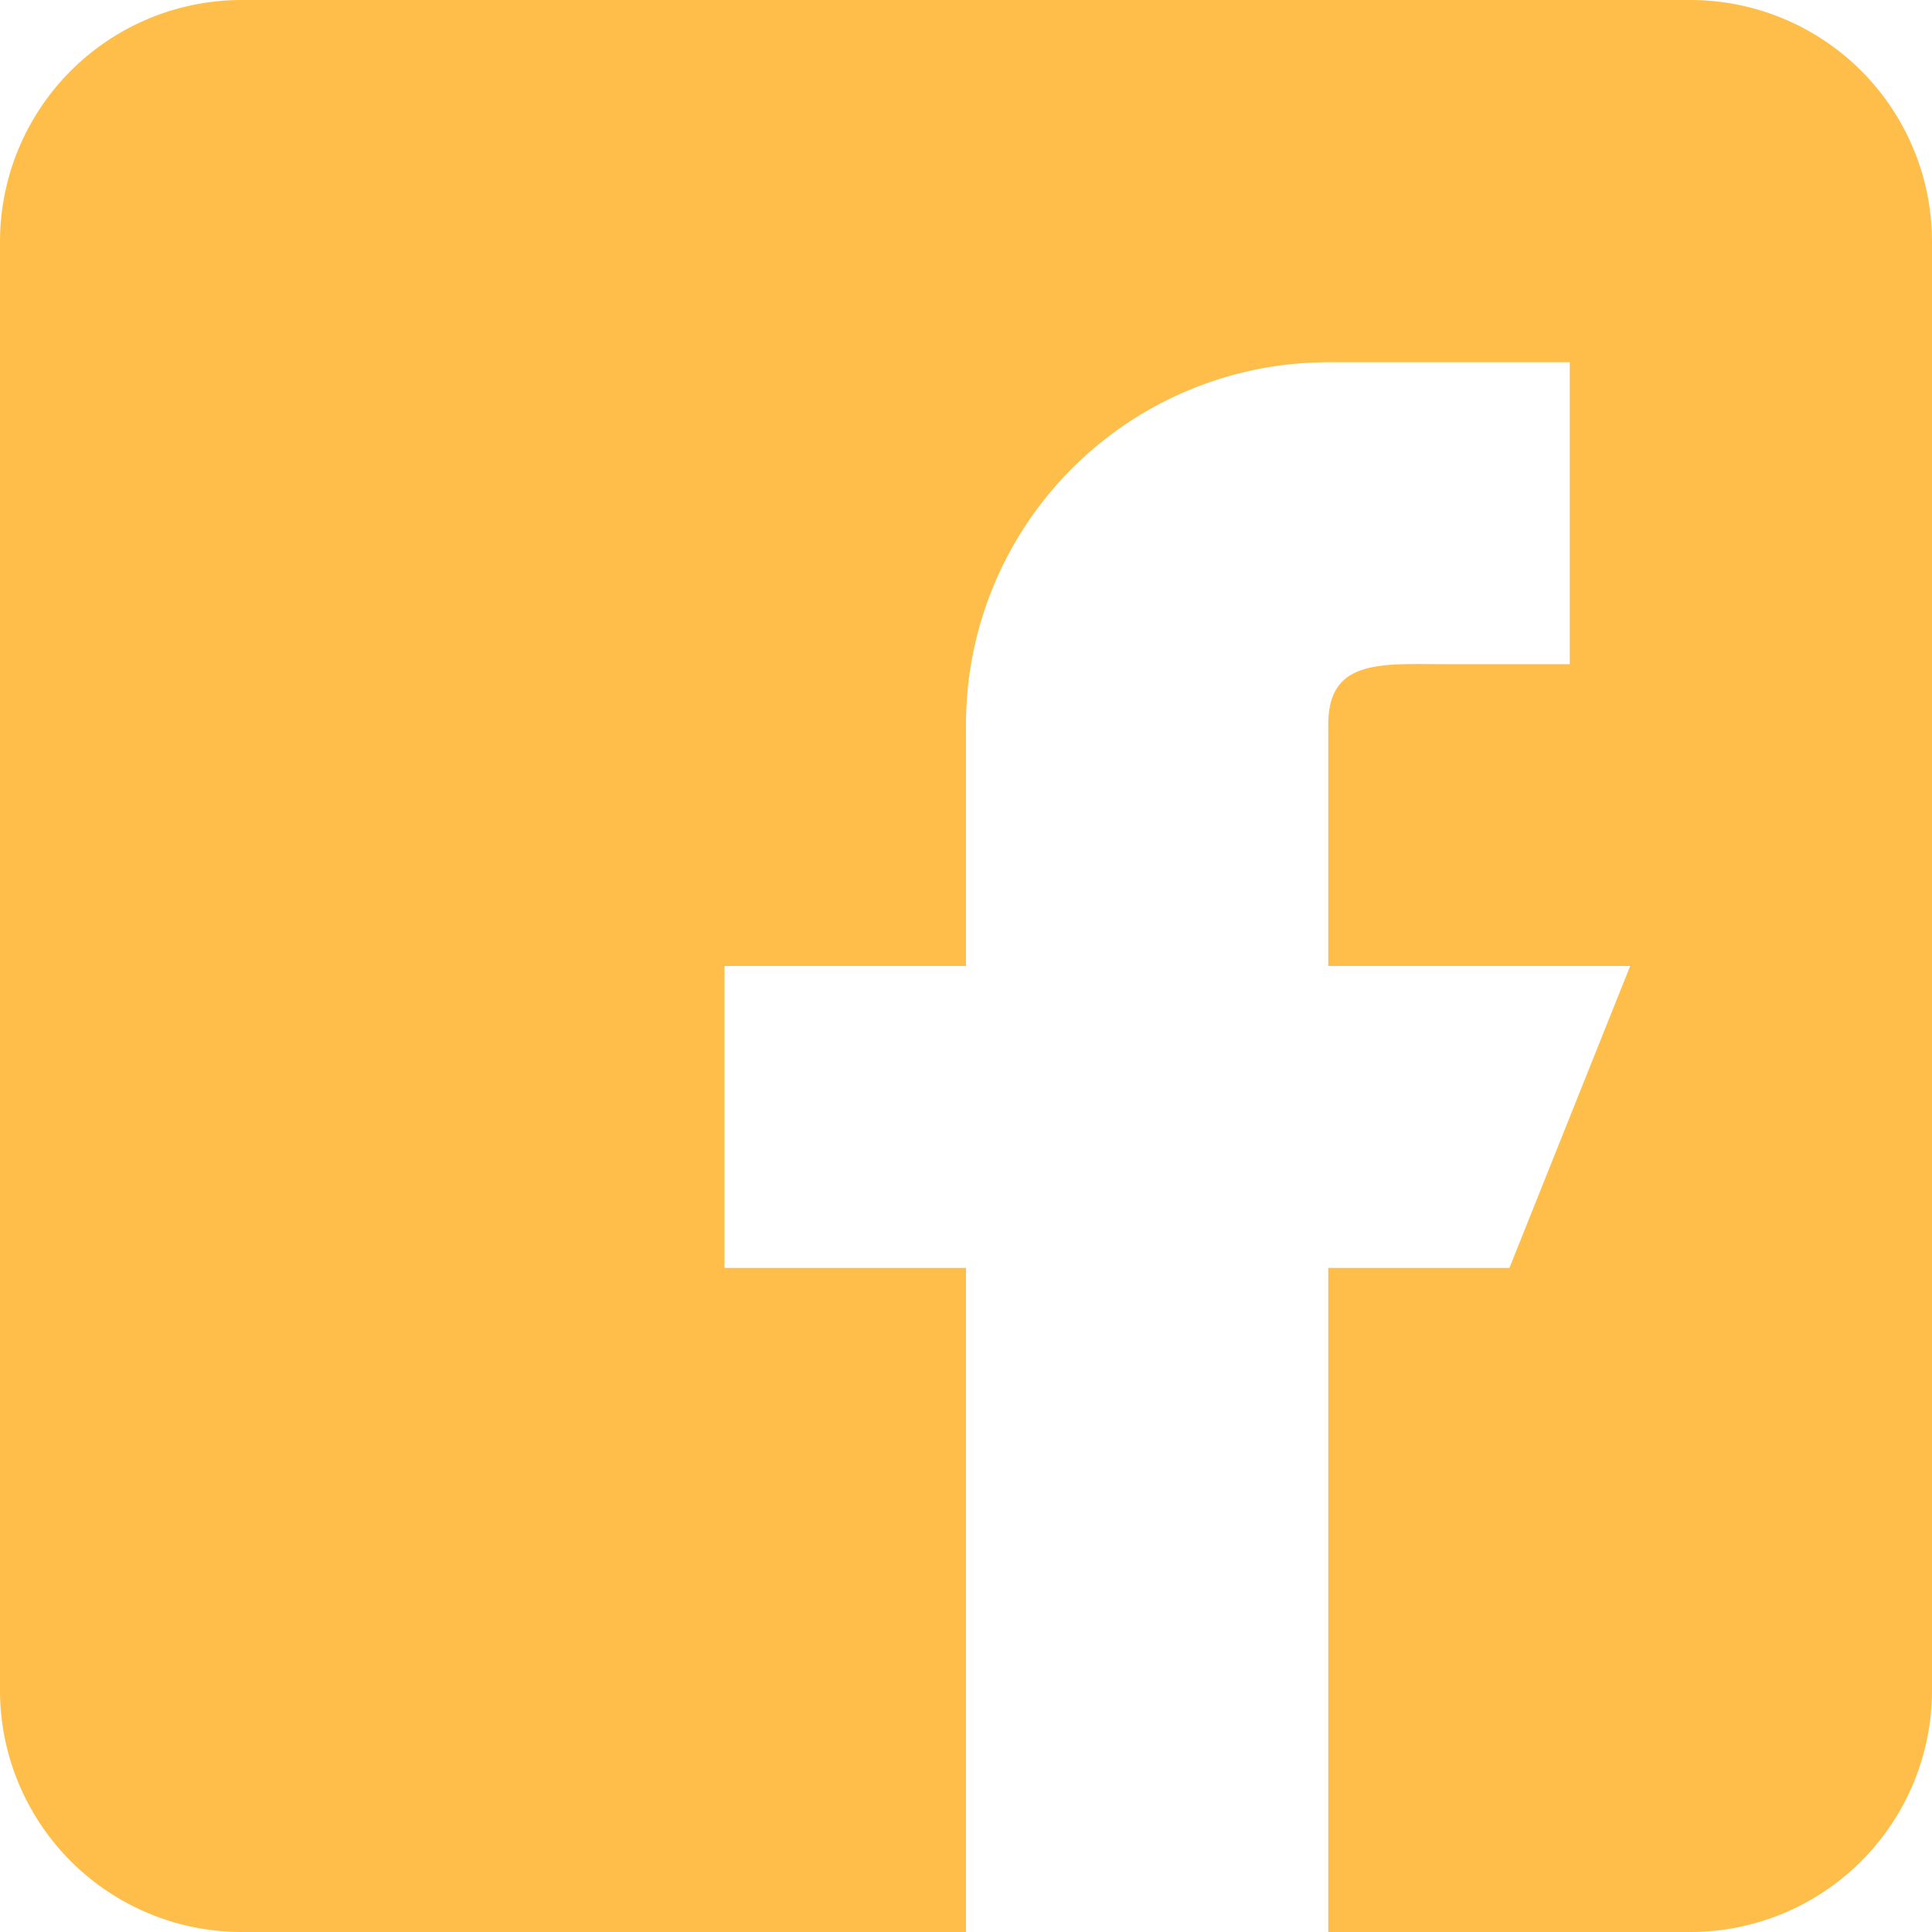 <svg xmlns="http://www.w3.org/2000/svg" width="18" height="18" viewBox="0 0 18 18">
  <path id="i1" d="M15.75,0H2.25A2.252,2.252,0,0,0,0,2.25v13.5A2.252,2.252,0,0,0,2.25,18H9V11.813H6.75V9H9V6.75a3.375,3.375,0,0,1,3.375-3.375h2.25V6.188H13.5c-.621,0-1.125-.059-1.125.563V9h2.813l-1.125,2.813H12.375V18H15.75A2.252,2.252,0,0,0,18,15.75V2.25A2.252,2.252,0,0,0,15.75,0Z" fill="#ffbe4a"/>
</svg>
